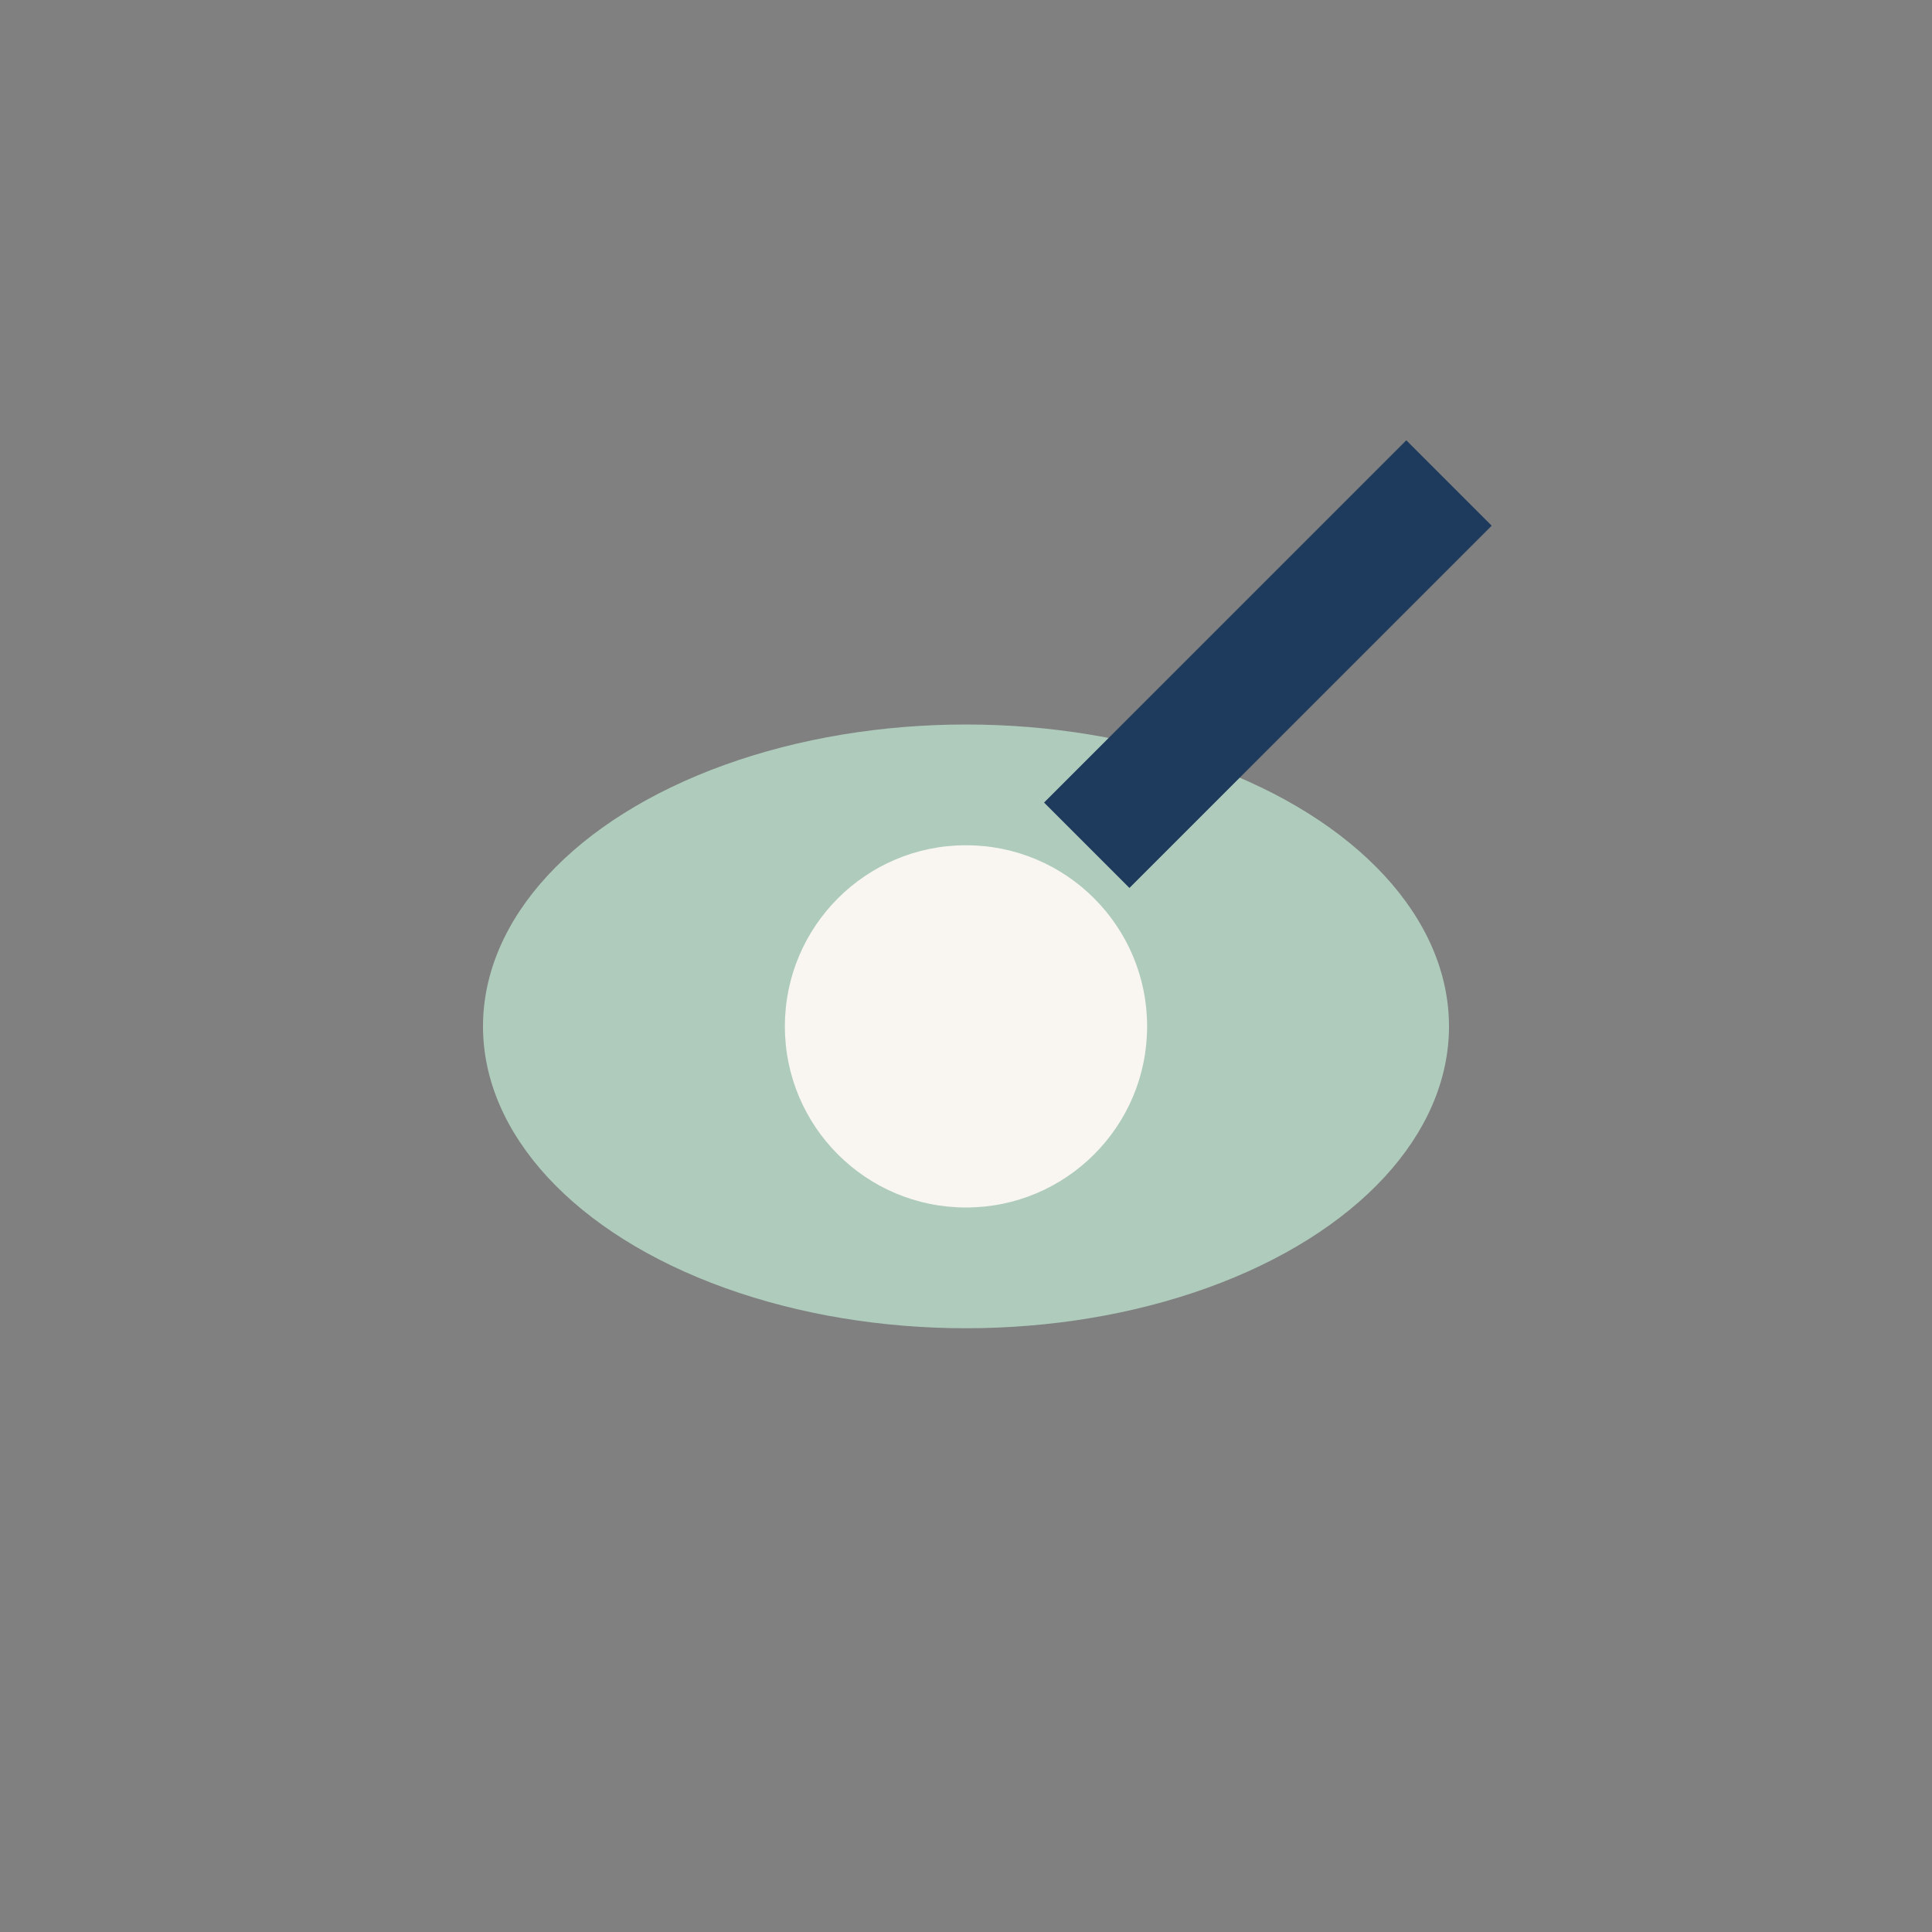 <?xml version="1.0" encoding="UTF-8"?>
<svg xmlns="http://www.w3.org/2000/svg" width="32" height="32" viewBox="0 0 32 32"><rect x="0" y="0" width="32" height="32" fill="#808080" stroke="none"/><ellipse cx="16" cy="17" rx="8" ry="5" fill="#AECBBC"/><circle cx="16" cy="17" r="3" fill="#F9F6F2"/><path d="M24 8l-6 6" stroke="#1E3A5C" stroke-width="2"/></svg>